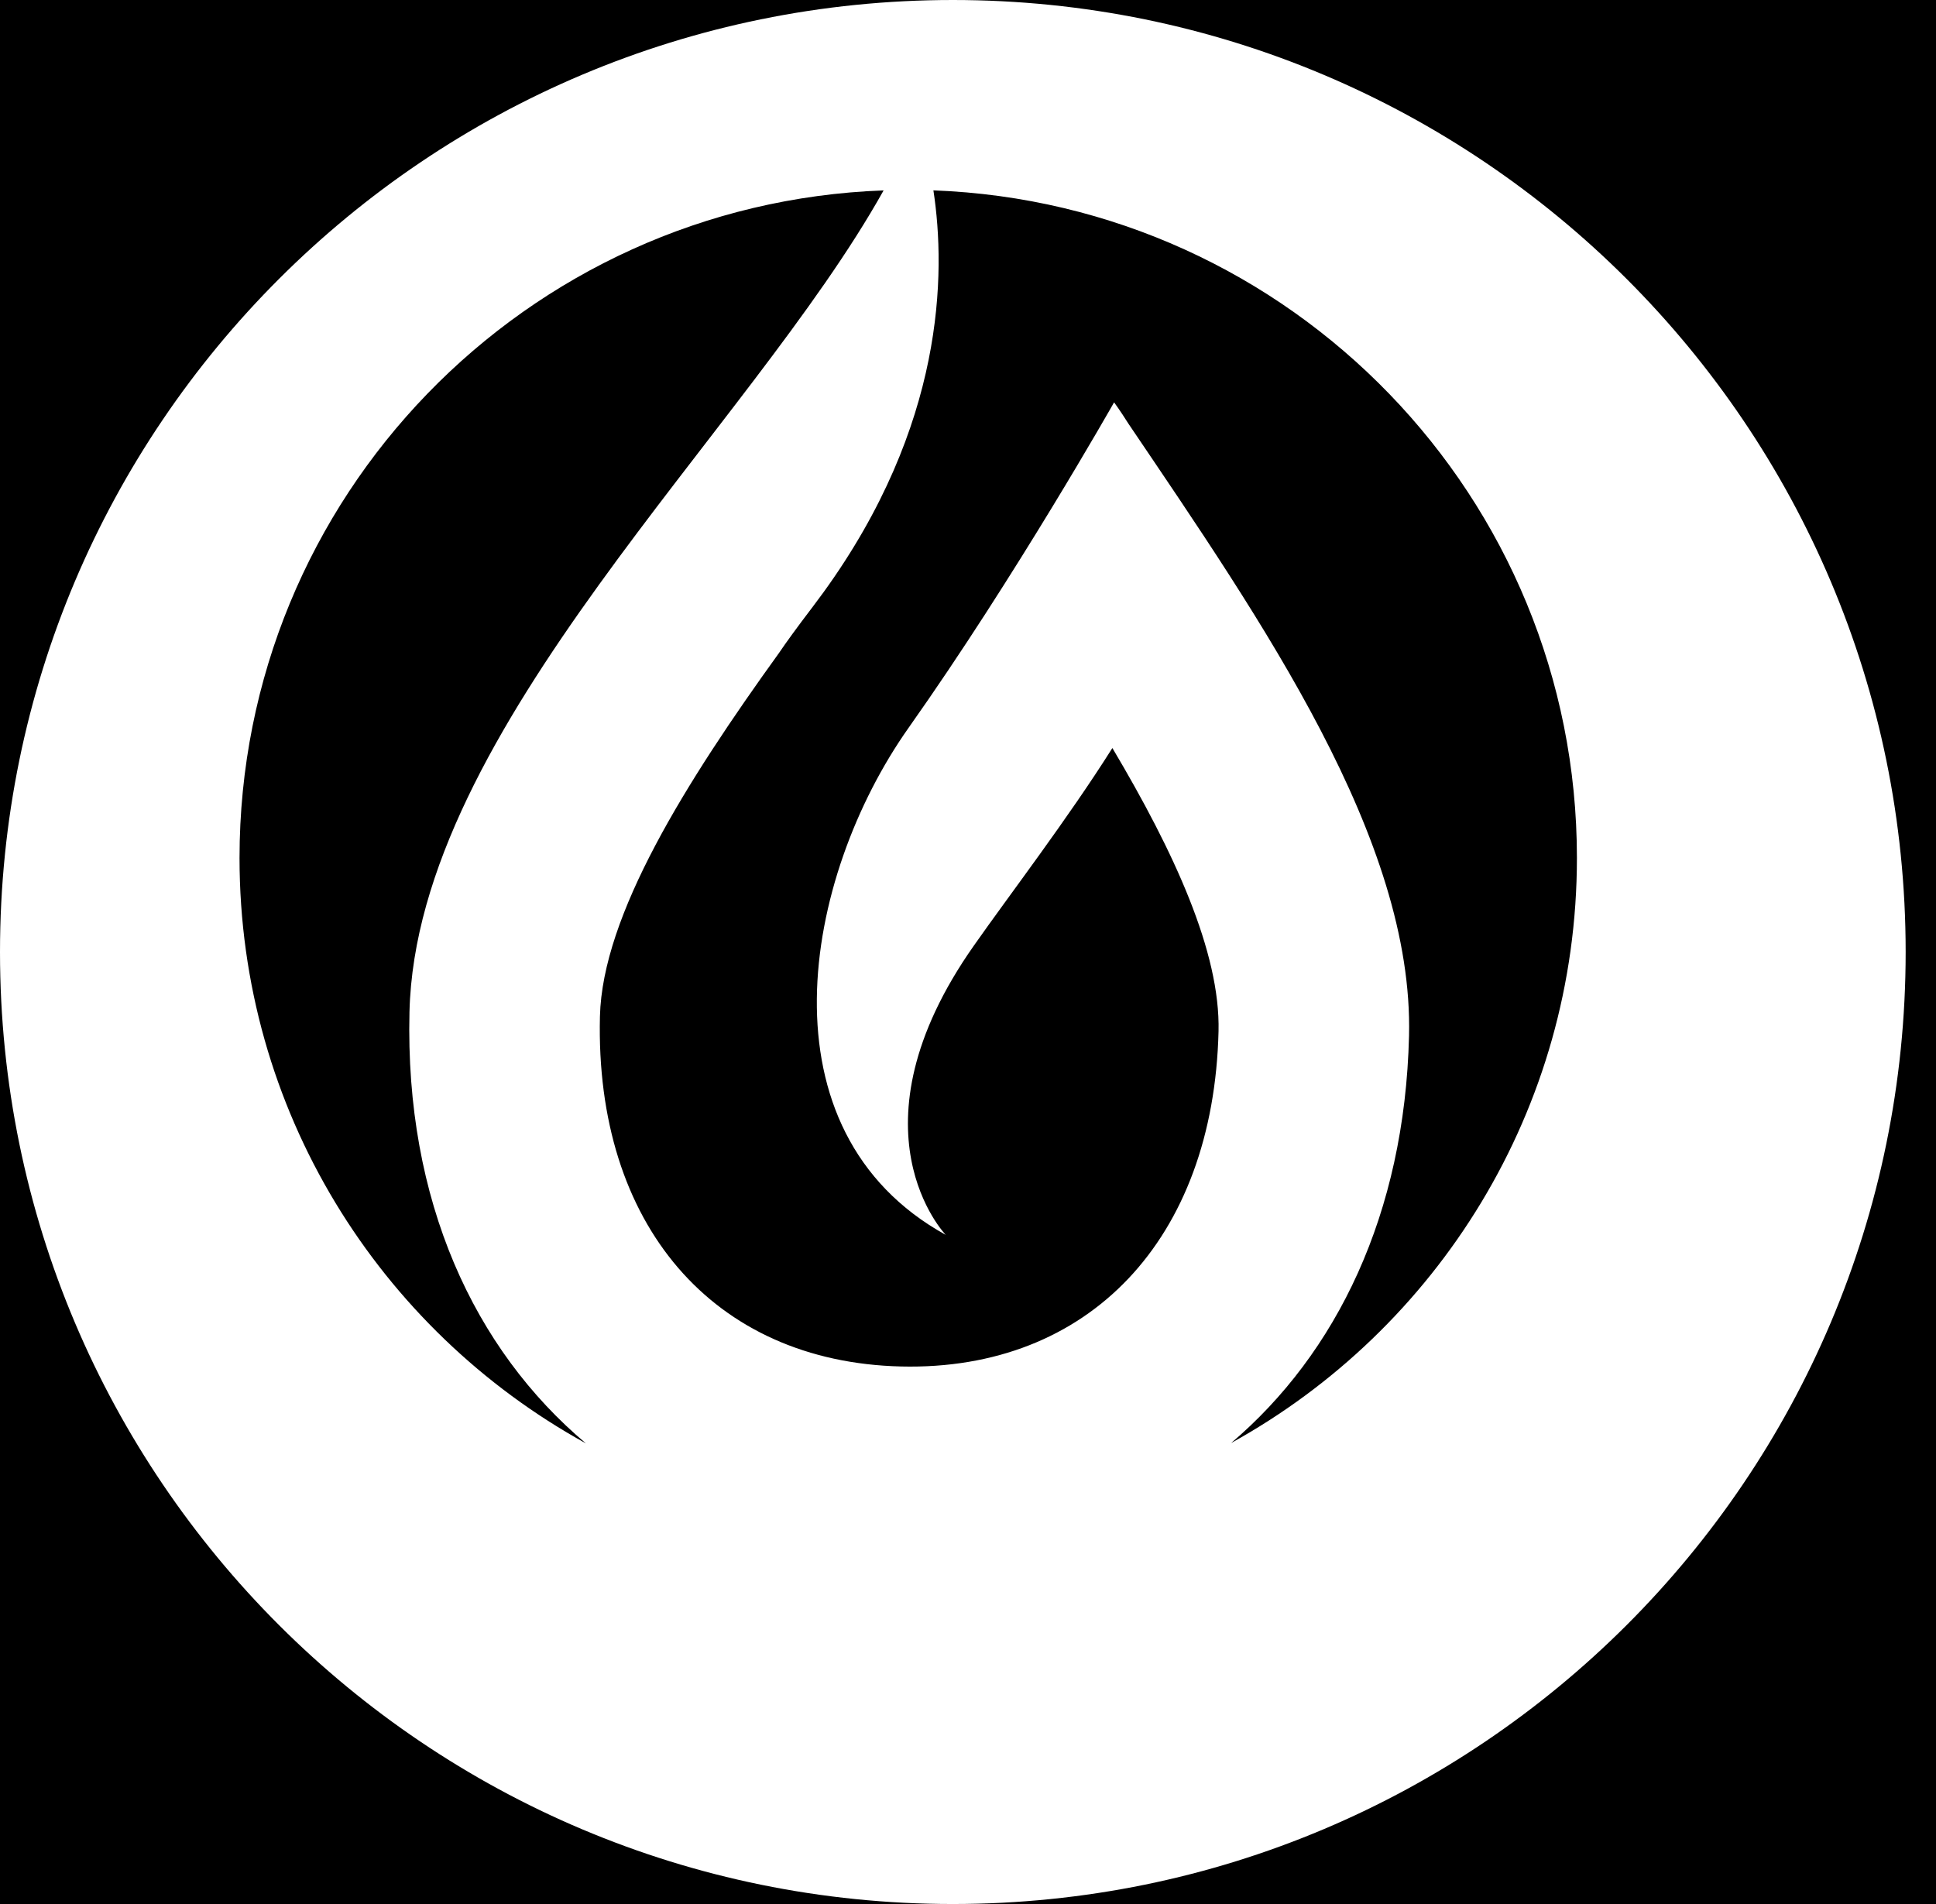 <svg width="61" height="60" viewBox="0 0 61 60" fill="none" xmlns="http://www.w3.org/2000/svg">
<rect width="100%" height="100%" fill="black"/>
<path d="M38.791 45.473C42.107 42.654 44.26 38.268 44.396 32.643C44.545 26.45 39.774 19.596 35.548 13.341C35.289 12.928 35.103 12.679 35.103 12.679C35.103 12.679 31.995 18.172 28.638 22.921C25.279 27.669 23.875 35.641 29.799 38.914C29.799 38.914 26.602 35.611 30.68 29.806C31.835 28.16 33.629 25.822 35.049 23.572C36.995 26.846 38.454 30.011 38.394 32.498C38.237 39.056 34.309 43.203 28.389 43.061C22.468 42.919 18.745 38.589 18.903 32.031C18.98 28.838 21.605 24.654 24.549 20.571C24.776 20.235 25.121 19.761 25.603 19.128C25.718 18.973 25.832 18.819 25.946 18.666C29.756 13.405 29.812 8.634 29.41 5.999C40.678 6.417 49.686 15.671 49.686 27.034C49.687 34.975 45.287 41.886 38.791 45.473ZM7.547 27.036C7.547 15.667 16.565 6.409 27.841 6C23.613 13.576 13.116 22.954 12.902 31.889C12.758 37.846 14.944 42.524 18.46 45.484C11.956 41.9 7.547 34.983 7.547 27.036ZM30.022 0C13.441 0 0 13.432 0 30C0 46.568 13.441 60 30.022 60C46.602 60 60.044 46.568 60.044 30C60.044 13.432 46.602 0 30.022 0Z" fill="white"/>
</svg>
